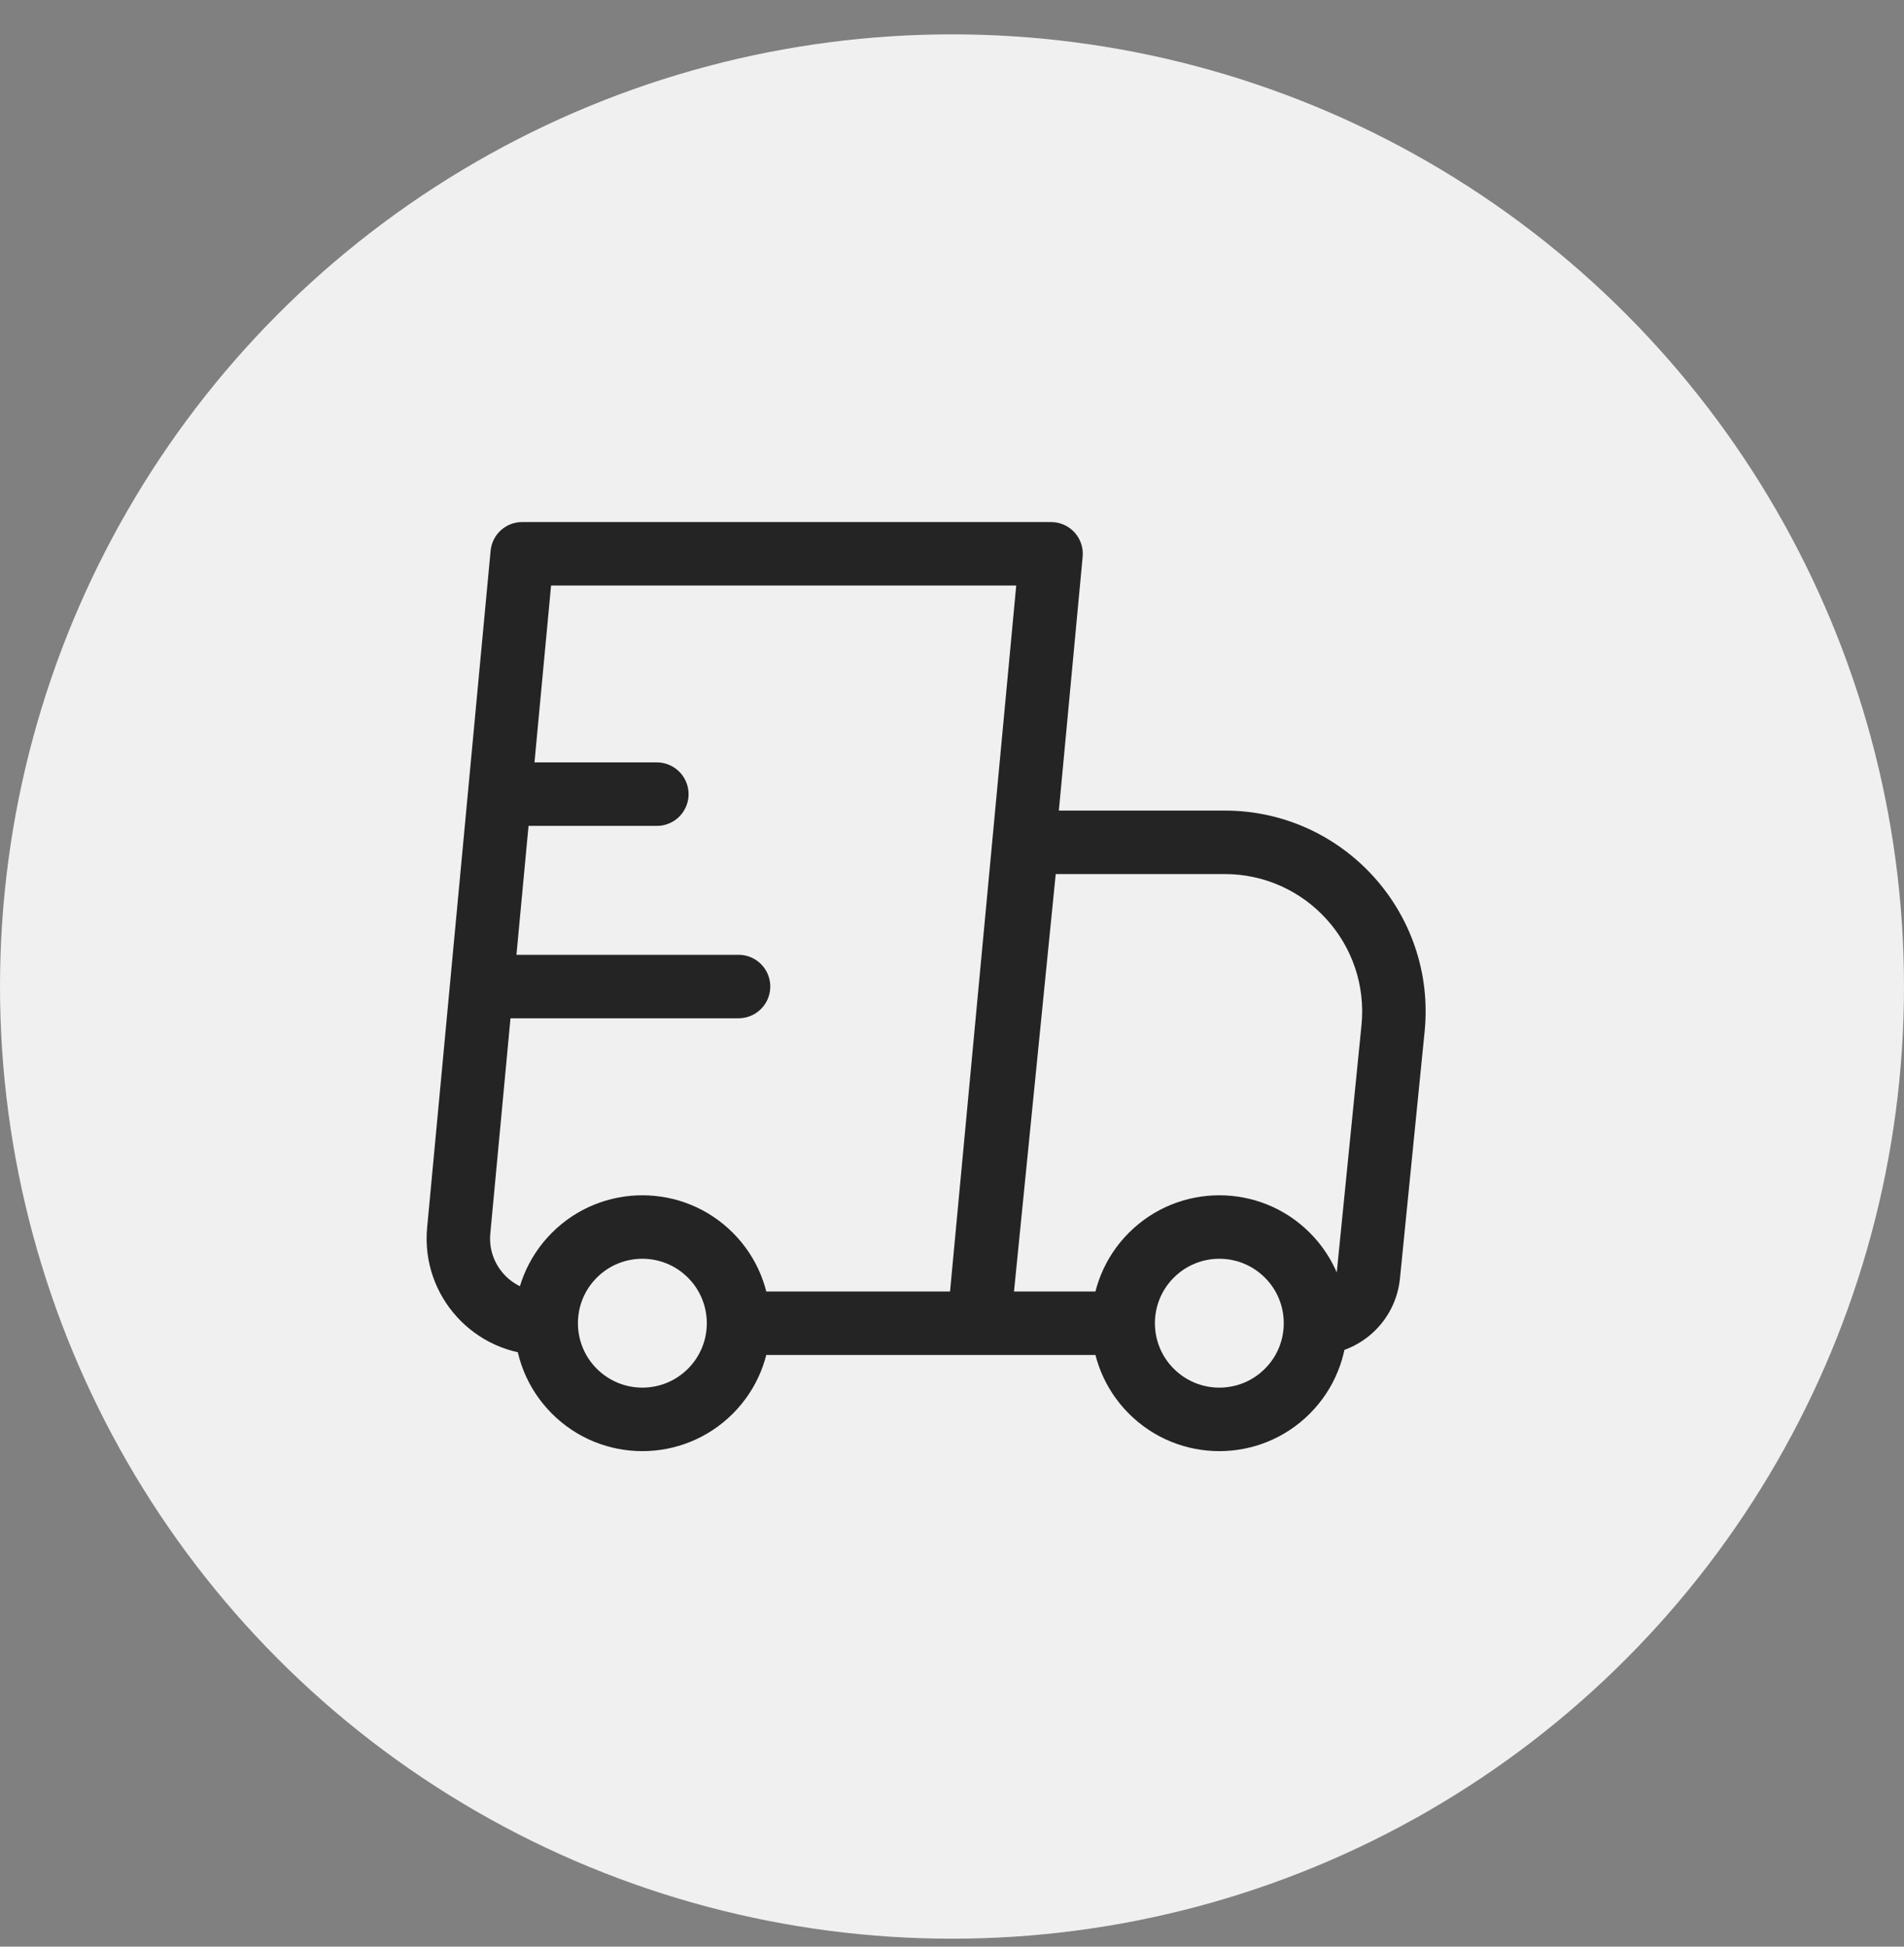 <svg width="45" height="46" viewBox="0 0 45 46" fill="none" xmlns="http://www.w3.org/2000/svg">
<rect x="0" y="0" width="45" height="46" fill="#808080" stroke="none"/>
<circle cx="22.5" cy="23.312" r="22.5" fill="#F0F0F0"/>
<path d="M12.341 13.086V12.336C11.954 12.336 11.631 12.63 11.595 13.016L12.341 13.086ZM24.841 13.086L25.588 13.156C25.608 12.946 25.538 12.737 25.396 12.581C25.254 12.425 25.052 12.336 24.841 12.336V13.086ZM24.273 19.904V19.154C23.888 19.154 23.565 19.446 23.527 19.829L24.273 19.904ZM32.341 30.137L33.087 30.212L32.341 30.137ZM10.842 29.081L10.095 29.011L10.842 29.081ZM12.341 13.836H24.841V12.336H12.341V13.836ZM24.095 13.016L22.39 31.198L23.883 31.338L25.588 13.156L24.095 13.016ZM11.588 29.151L13.088 13.156L11.595 13.016L10.095 29.011L11.588 29.151ZM24.273 20.654H28.944V19.154H24.273V20.654ZM32.178 24.227L31.594 30.062L33.087 30.212L33.67 24.377L32.178 24.227ZM23.883 31.342L25.019 19.979L23.527 19.829L22.39 31.193L23.883 31.342ZM29.895 32.344C29.301 32.939 28.337 32.939 27.742 32.344L26.681 33.405C27.862 34.586 29.776 34.586 30.956 33.405L29.895 32.344ZM27.742 30.191C28.337 29.596 29.301 29.596 29.895 30.191L30.956 29.13C29.776 27.95 27.862 27.95 26.681 29.13L27.742 30.191ZM16.259 32.344C15.664 32.939 14.7 32.939 14.105 32.344L13.045 33.405C14.225 34.586 16.139 34.586 17.32 33.405L16.259 32.344ZM14.105 30.191C14.7 29.596 15.664 29.596 16.259 30.191L17.32 29.13C16.139 27.95 14.225 27.95 13.045 29.13L14.105 30.191ZM29.895 30.191C30.193 30.488 30.341 30.877 30.341 31.268H31.841C31.841 30.495 31.546 29.72 30.956 29.13L29.895 30.191ZM30.341 31.268C30.341 31.659 30.193 32.047 29.895 32.344L30.956 33.405C31.546 32.815 31.841 32.04 31.841 31.268H30.341ZM26.546 30.518H23.137V32.018H26.546V30.518ZM27.742 32.344C27.444 32.047 27.296 31.659 27.296 31.268H25.796C25.796 32.04 26.091 32.815 26.681 33.405L27.742 32.344ZM27.296 31.268C27.296 30.877 27.444 30.488 27.742 30.191L26.681 29.13C26.091 29.72 25.796 30.495 25.796 31.268H27.296ZM14.105 32.344C13.808 32.047 13.659 31.659 13.659 31.268H12.159C12.159 32.04 12.455 32.815 13.045 33.405L14.105 32.344ZM13.659 31.268C13.659 30.877 13.808 30.488 14.105 30.191L13.045 29.13C12.455 29.72 12.159 30.495 12.159 31.268H13.659ZM12.909 30.518H12.833V32.018H12.909V30.518ZM23.137 30.518H17.455V32.018H23.137V30.518ZM16.259 30.191C16.556 30.488 16.705 30.877 16.705 31.268H18.205C18.205 30.495 17.91 29.72 17.32 29.13L16.259 30.191ZM16.705 31.268C16.705 31.659 16.556 32.047 16.259 32.344L17.32 33.405C17.91 32.815 18.205 32.04 18.205 31.268H16.705ZM31.594 30.062C31.569 30.321 31.351 30.518 31.091 30.518V32.018C32.122 32.018 32.984 31.237 33.087 30.212L31.594 30.062ZM28.944 20.654C30.867 20.654 32.369 22.314 32.178 24.227L33.67 24.377C33.95 21.581 31.754 19.154 28.944 19.154V20.654ZM10.095 29.011C9.944 30.624 11.213 32.018 12.833 32.018V30.518C12.097 30.518 11.52 29.884 11.588 29.151L10.095 29.011Z" fill="#242424"/>
<path d="M12.342 18.766H15.524" stroke="#242424" stroke-width="1.5" stroke-linecap="round" stroke-linejoin="round"/>
<path d="M11.773 23.312H17.455" stroke="#242424" stroke-width="1.5" stroke-linecap="round" stroke-linejoin="round"/>
</svg>
